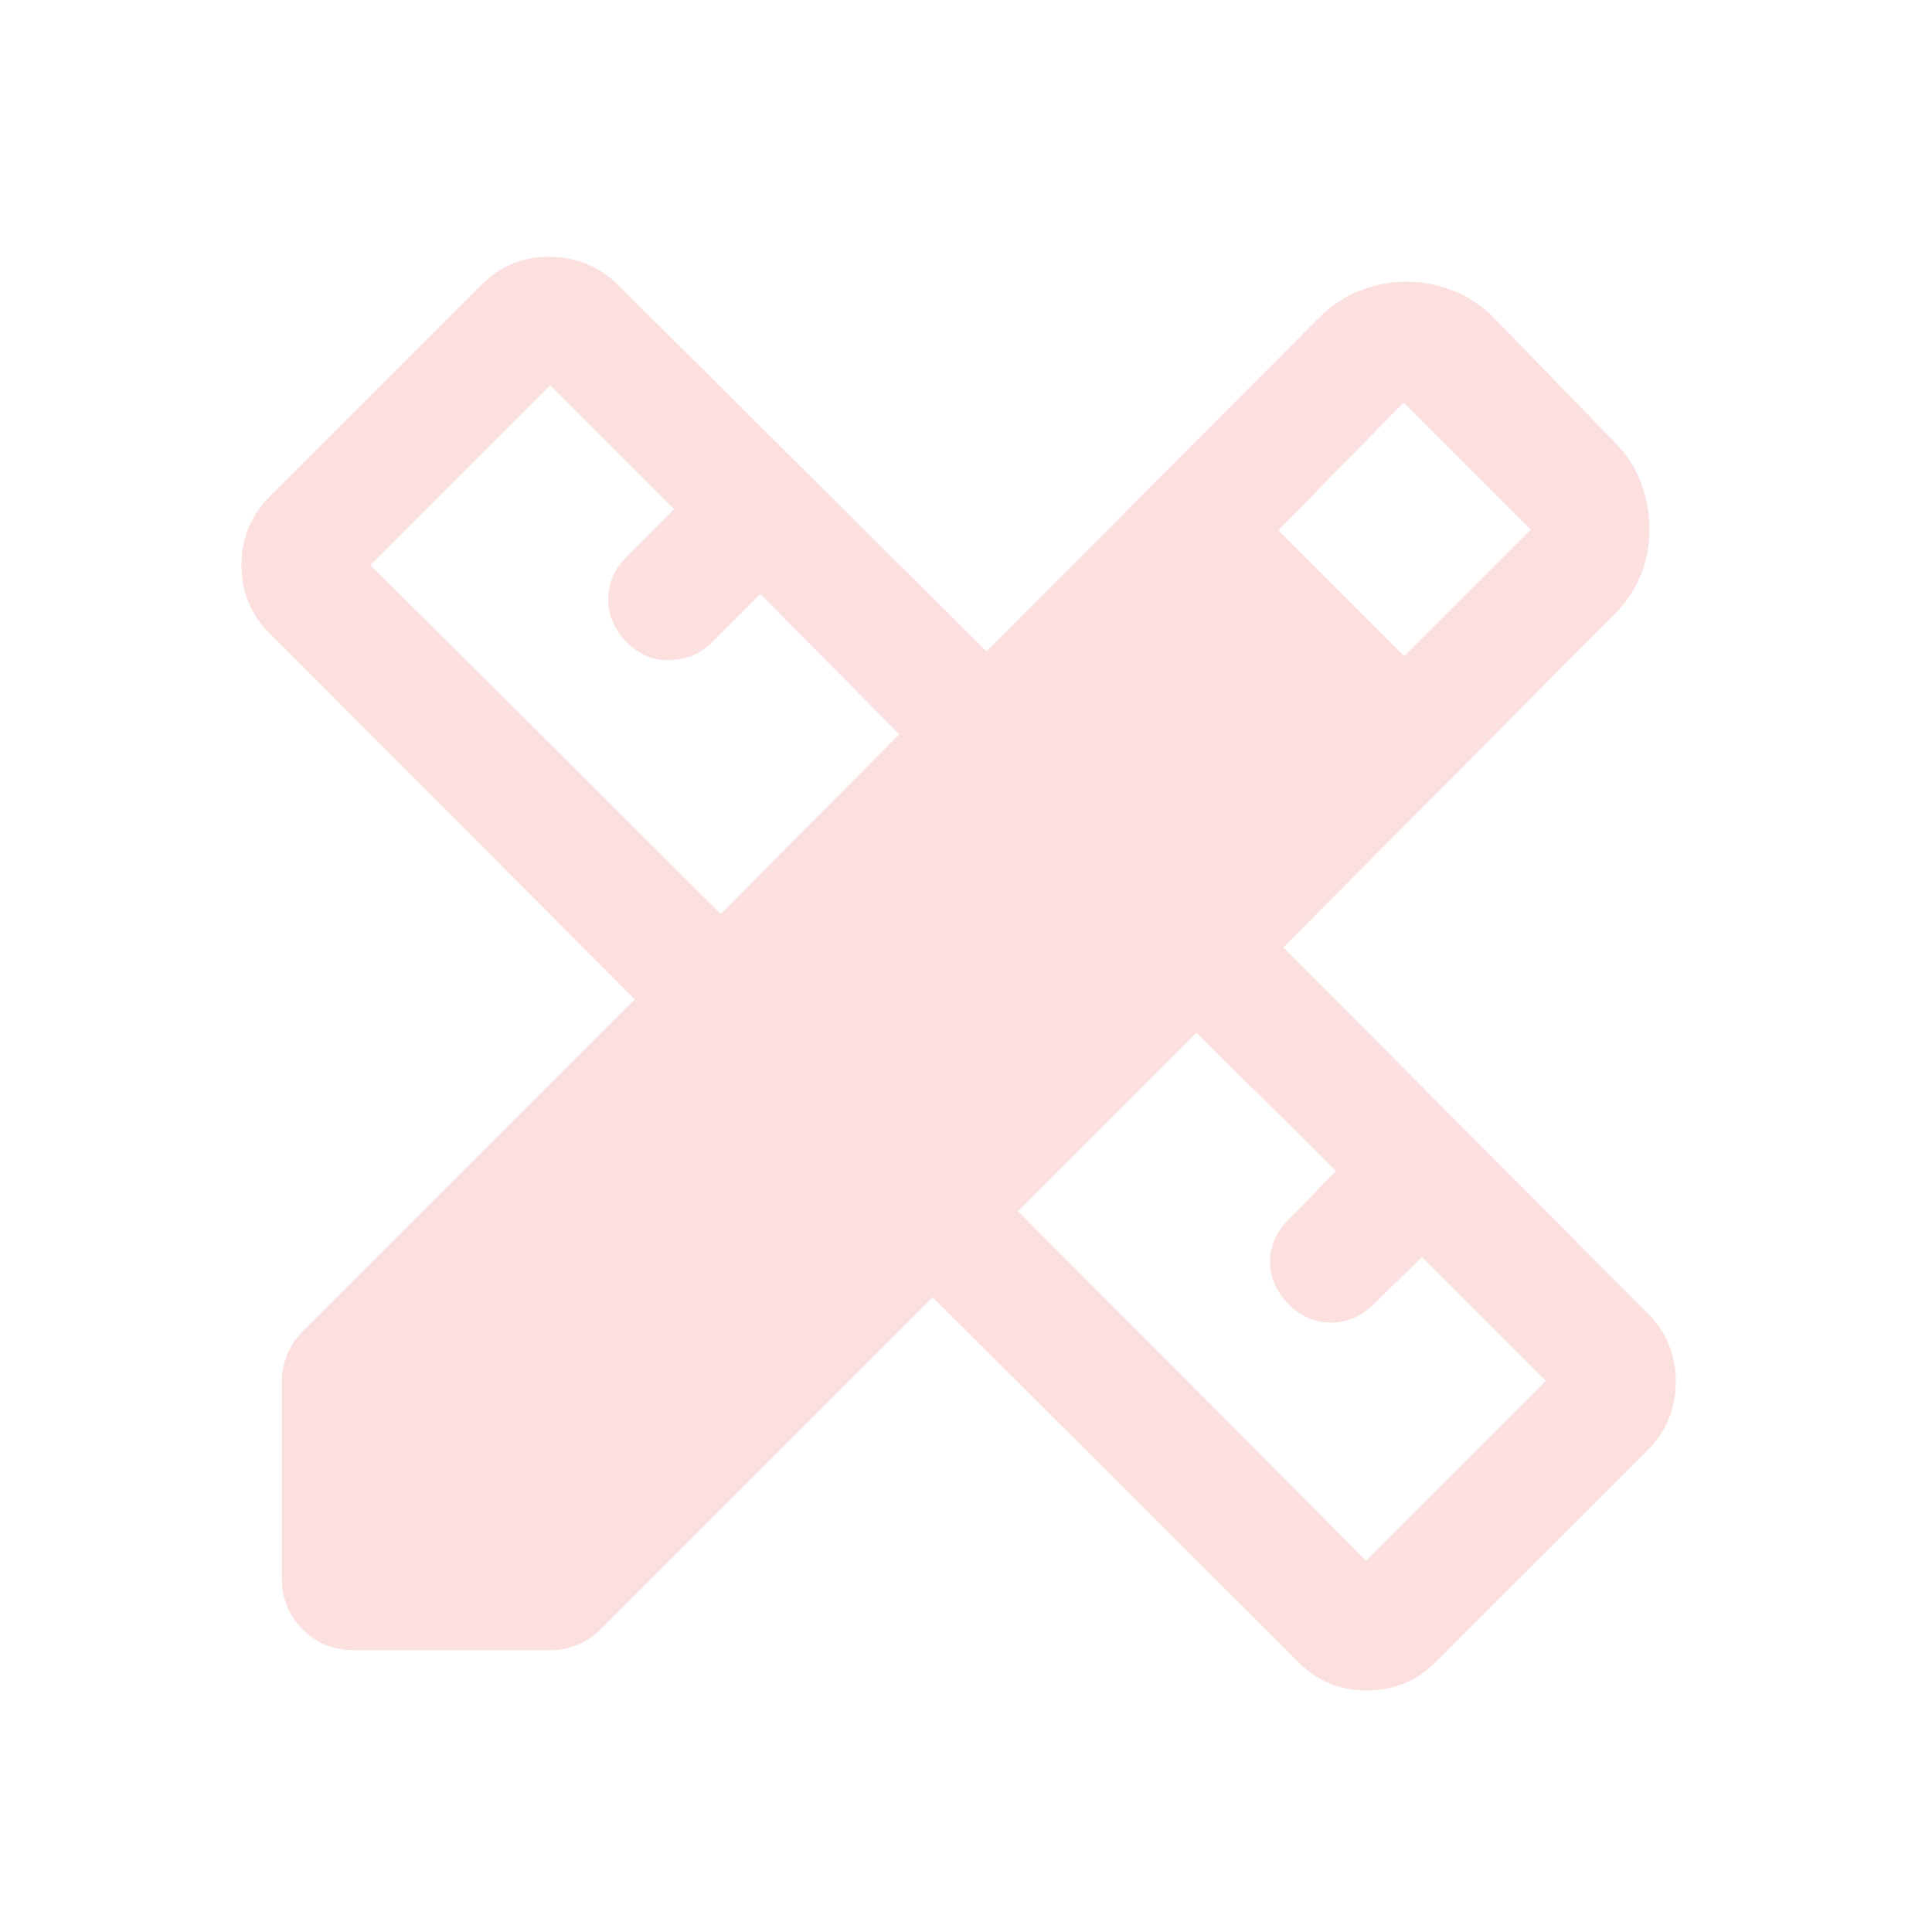 <svg xmlns="http://www.w3.org/2000/svg" height="24px" viewBox="0 -960 960 960" width="24px" fill="#fcdfdf"><path d="m358.15-505.84 88.7-89.31-69.08-69.7-24.08 24.08q-8.31 8.31-20.58 8.81-12.26.5-21.57-8.81t-9.31-21.38q0-12.08 9.31-21.39L335-707l-61.54-61.54-89.31 89.31 174 173.39Zm320.7 321.3 89.3-89.31-61.54-61.54-24.07 23.47q-8.93 8.92-20.89 9.11-11.96.19-21.27-9.11-9.3-9.31-9.3-21.08 0-11.77 9.3-21.08l23.47-24.07-69.31-68.7-88.7 88.7 173.01 173.61Zm-43.7-511.92 62.54 62.54 62.93-62.93L697.46-760l-62.31 63.54ZM176.16-140q-15.47 0-25.81-10.35Q140-160.69 140-176.16V-273q0-7.23 2.62-13.77 2.61-6.54 8.23-12.15l164.54-164.54-181.47-181.85Q120-659.23 120-679.23t13.92-33.92l105.62-105.62q13.92-13.92 33.92-13.61 20 .3 33.92 14.23l182.85 181.84 164.85-165.46q9.31-9.31 20.46-13.77 11.15-4.46 23.31-4.46 12.15 0 23.3 4.46 11.16 4.46 20.46 13.77l59.16 60.93q9.31 9.3 13.57 20.46 4.27 11.15 4.27 23.3 0 12.16-4.27 22.81-4.26 10.65-13.57 19.96L637.69-489.23l181.08 181.85q13.92 13.92 13.92 33.92t-13.92 33.92L713.15-133.92Q699.23-120 679.23-120t-33.92-13.92L463.46-315.39 298.92-150.85q-5.61 5.62-12.15 8.23Q280.23-140 273-140h-96.84Z"/></svg>